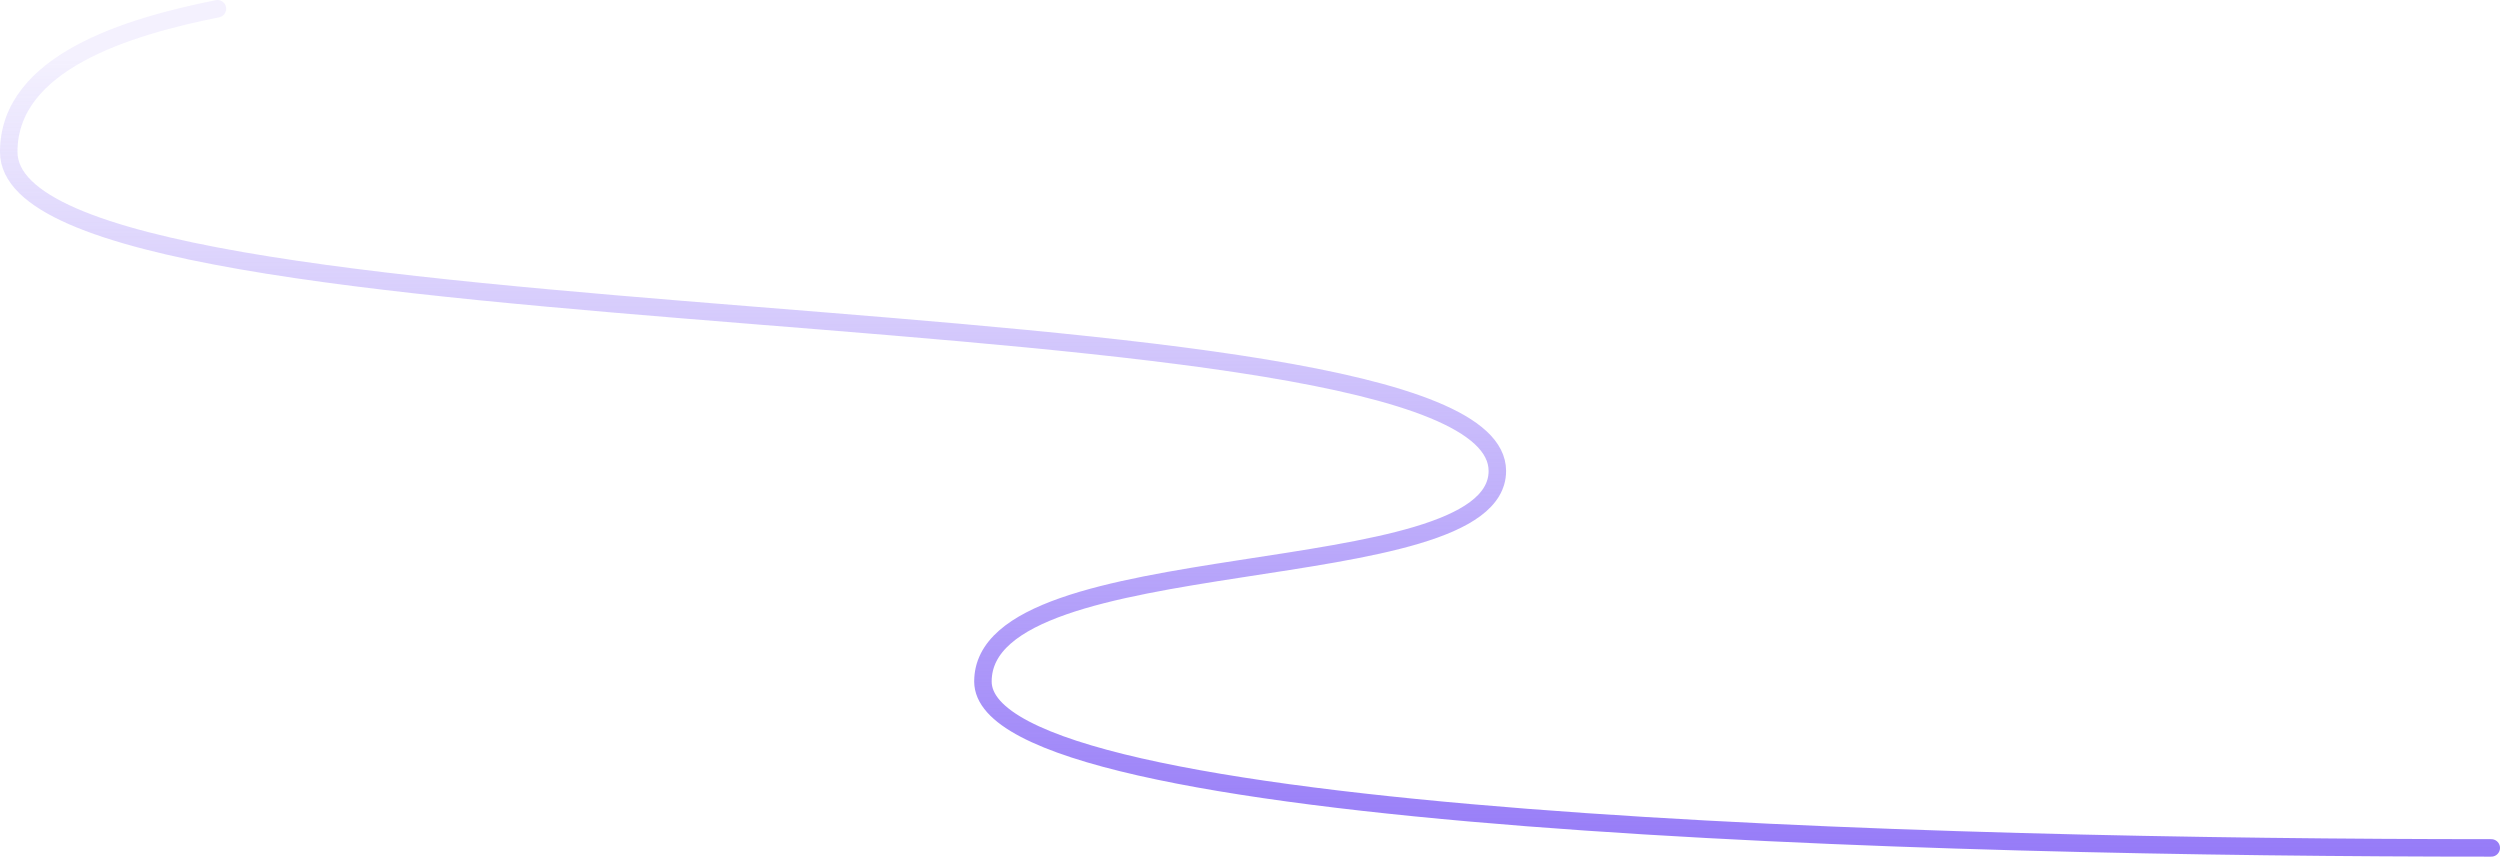 <?xml version="1.0" encoding="UTF-8"?> <svg xmlns="http://www.w3.org/2000/svg" width="1144" height="392" viewBox="0 0 1144 392" fill="none"><path d="M99.5 4C58.518 12.221 4 28.5 4 69.5C4 163 685.187 126.8 685.187 215.5C685.187 270.957 449.789 247.379 449.789 311.848C449.789 376.318 883.465 388 1140 388" stroke="url(#paint0_linear_1245_7904)" stroke-width="8" stroke-linecap="round"></path><defs><linearGradient id="paint0_linear_1245_7904" x1="701.683" y1="26.279" x2="701.683" y2="410.067" gradientUnits="userSpaceOnUse"><stop stop-color="#9175F7" stop-opacity="0.1"></stop><stop offset="1" stop-color="#9175F7"></stop></linearGradient></defs></svg> 
